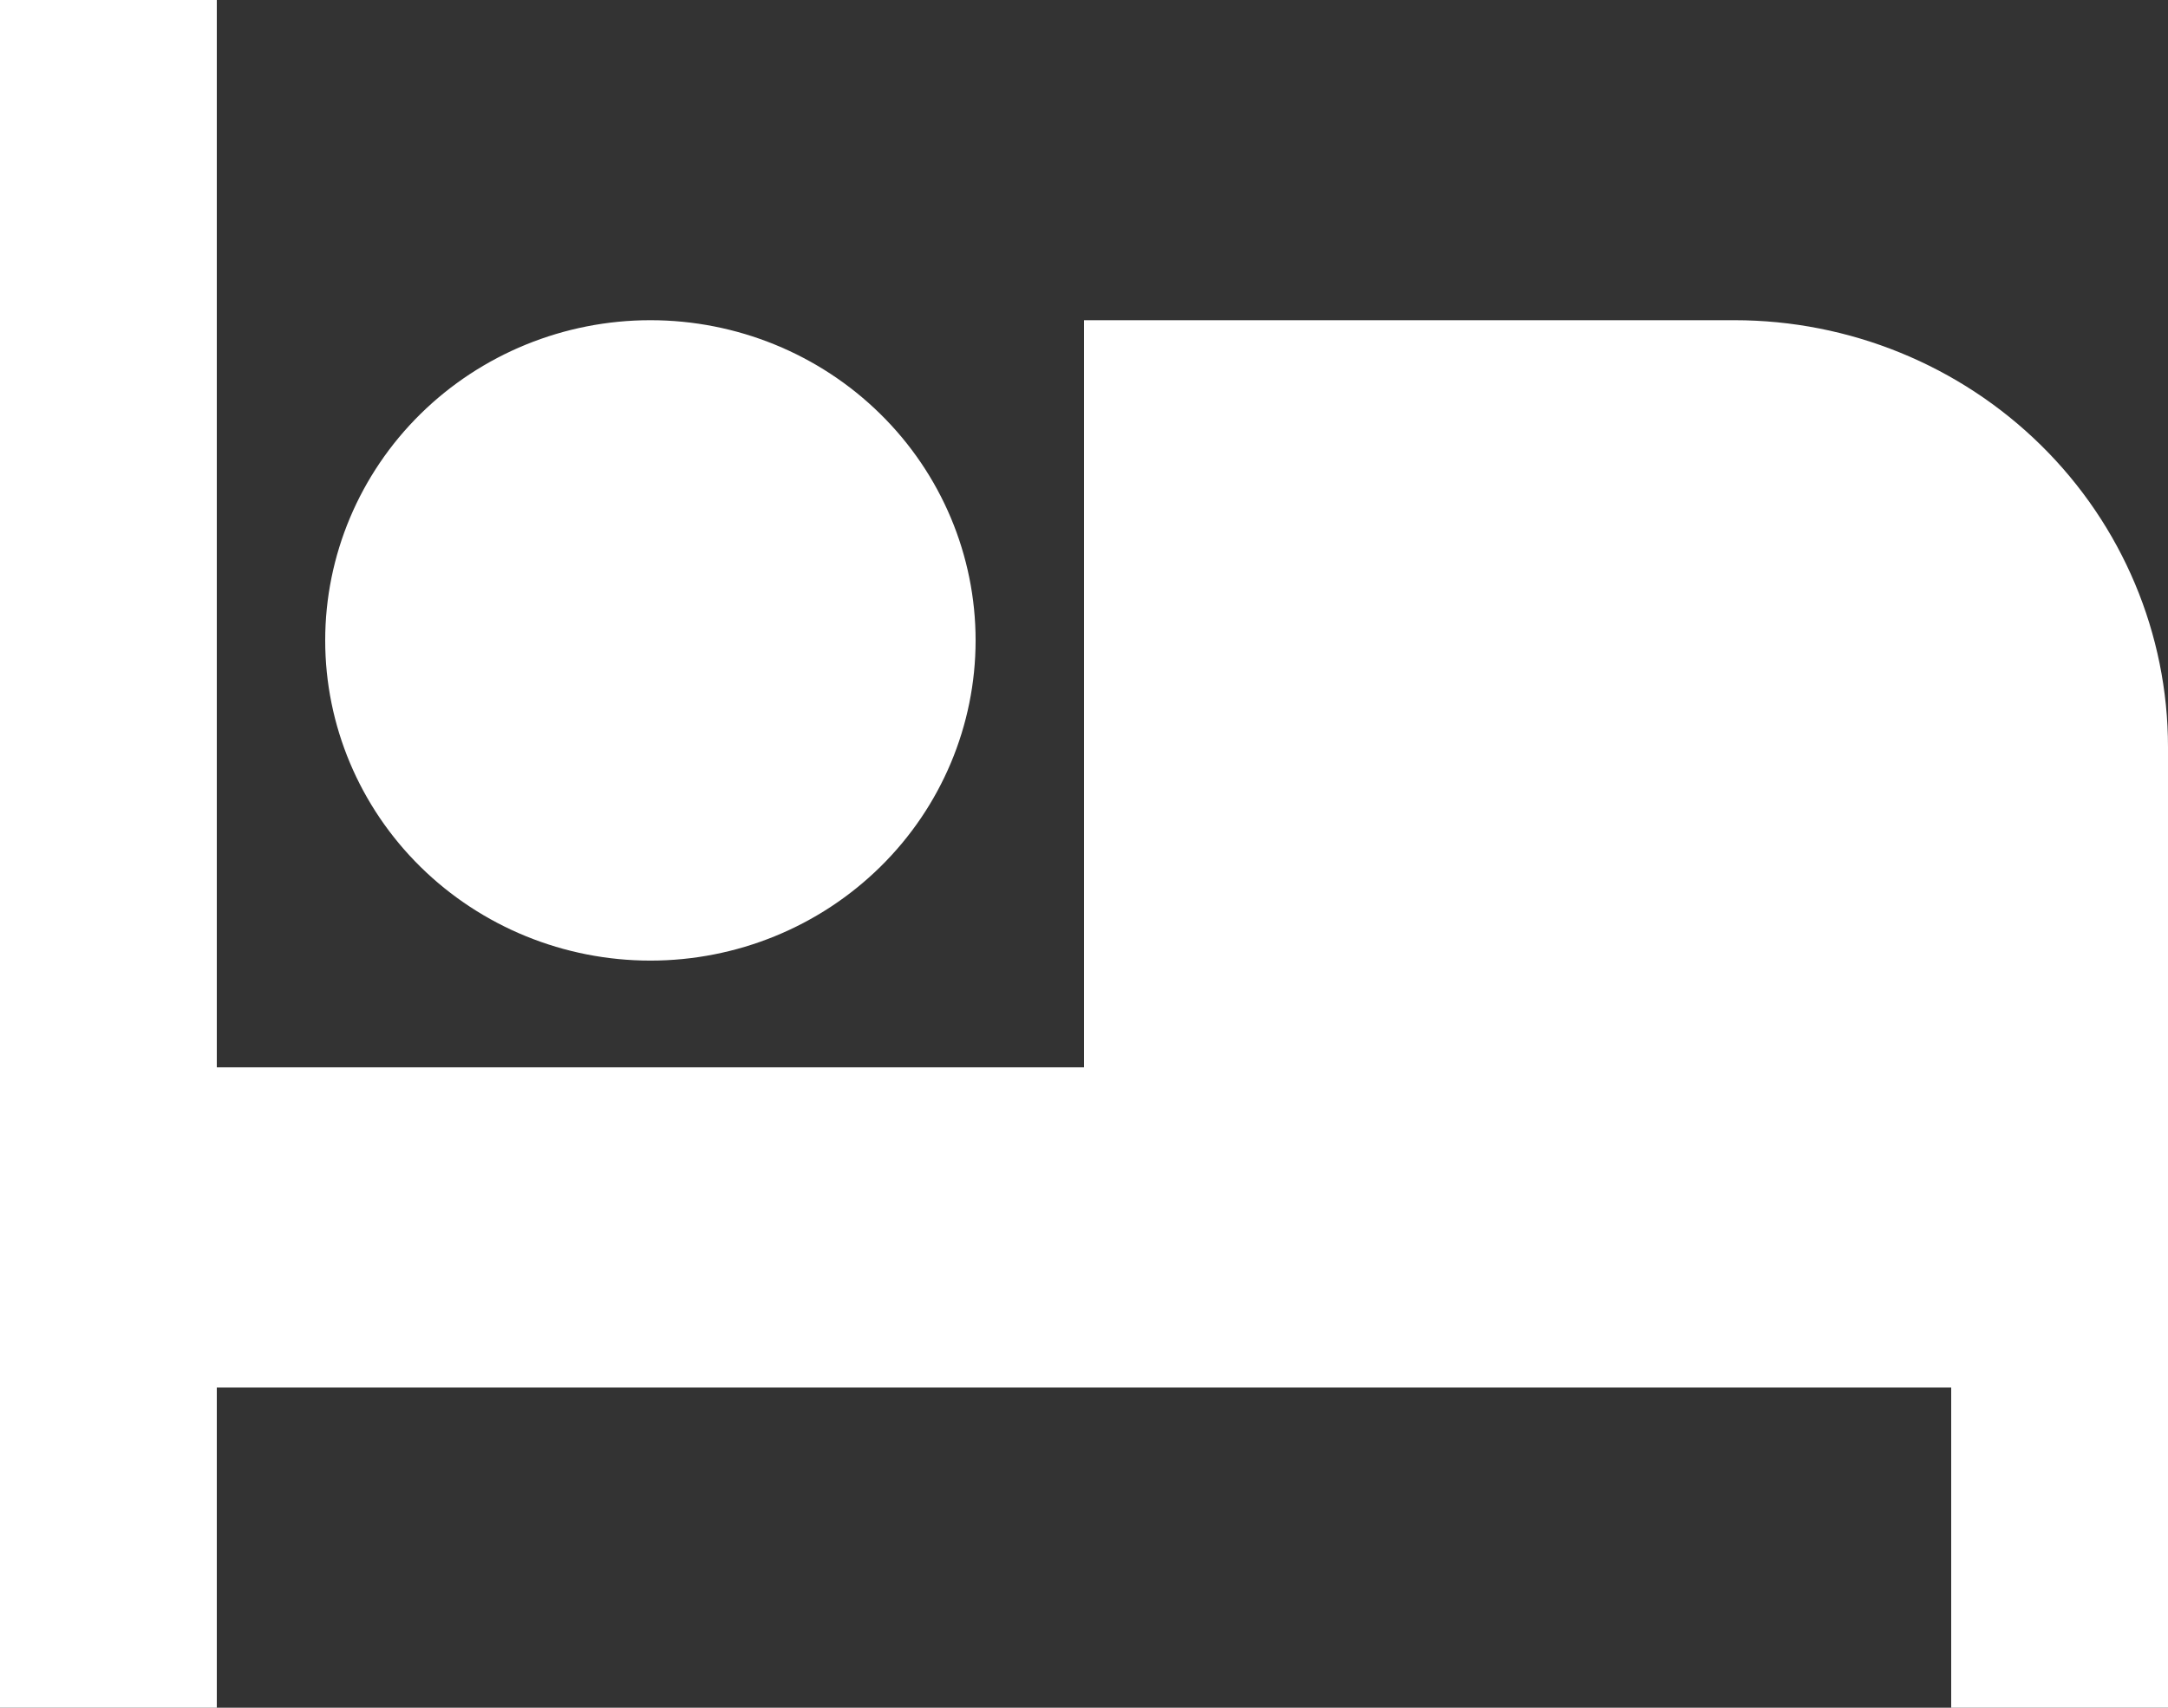 <svg width="33" height="26" viewBox="0 0 33 26" fill="none" xmlns="http://www.w3.org/2000/svg">
<rect x="0" y="0" width="33" height="26" fill="#333333" stroke="none"/>
<path d="M33 11.375V26H29.7V21.125H3.3V26H0V0H3.3V16.25H16.5V4.875H26.4C28.15 4.875 29.829 5.56 31.067 6.779C32.305 7.998 33 9.651 33 11.375ZM9.9 14.625C8.587 14.625 7.328 14.111 6.4 13.197C5.472 12.283 4.95 11.043 4.95 9.75C4.95 8.457 5.472 7.217 6.4 6.303C7.328 5.389 8.587 4.875 9.9 4.875C11.213 4.875 12.472 5.389 13.4 6.303C14.329 7.217 14.85 8.457 14.85 9.75C14.85 11.043 14.329 12.283 13.4 13.197C12.472 14.111 11.213 14.625 9.9 14.625Z" fill="white"/>
</svg>
